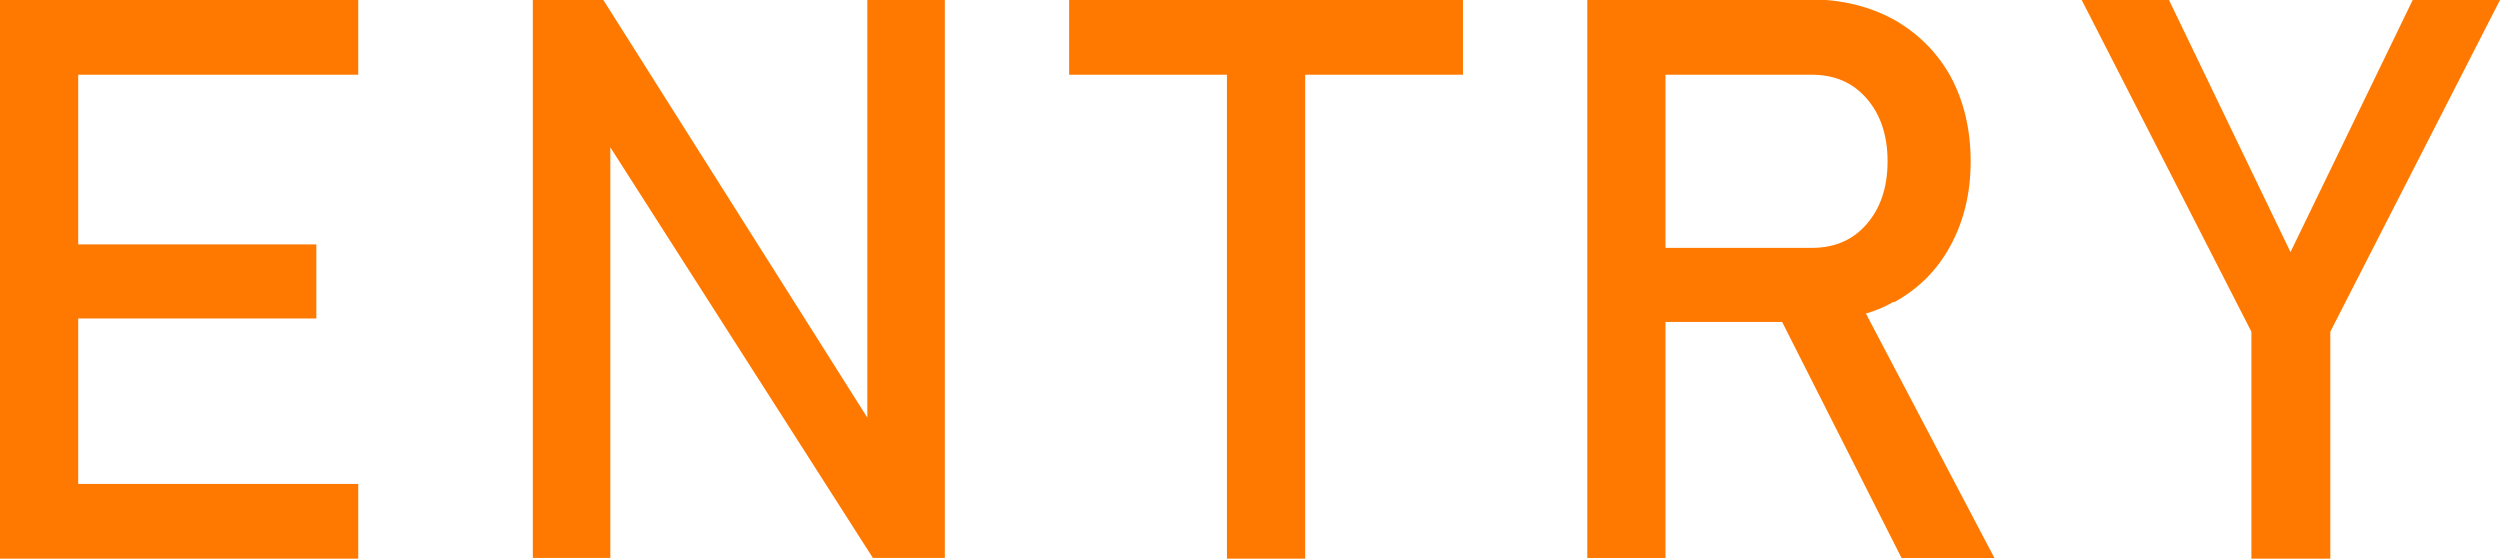 <?xml version="1.0" encoding="UTF-8"?>
<svg id="PC" xmlns="http://www.w3.org/2000/svg" version="1.1" viewBox="0 0 358 80">
  <!-- Generator: Adobe Illustrator 29.8.3, SVG Export Plug-In . SVG Version: 2.1.1 Build 3)  -->
  <defs>
    <style>
      .st0 {
        fill: #ff7900;
      }
    </style>
  </defs>
  <polygon class="st0" points="5.4 0 0 0 0 80 5.4 80 11.2 80 51.3 80 51.3 69.3 11.2 69.3 11.2 45.6 45.3 45.6 45.3 35 11.2 35 11.2 10.7 51.3 10.7 51.3 0 11.2 0 5.4 0"/>
  <polygon class="st0" points="124.2 59.8 86.4 0 76.3 0 76.3 79.9 87.4 79.9 87.4 21.1 125 79.9 135.3 79.9 135.3 0 124.2 0 124.2 59.8"/>
  <polygon class="st0" points="153.1 10.7 175.7 10.7 175.7 80 186.9 80 186.9 10.7 209.5 10.7 209.5 0 153.1 0 153.1 10.7"/>
  <path class="st0" d="M271.2,43.3c3.5-1.9,6.2-4.6,8.1-8.1,1.9-3.5,2.9-7.5,2.9-12.1s-1-8.7-2.9-12.2c-1.9-3.4-4.6-6.1-8.1-8.1-3.5-1.9-7.5-2.9-12.2-2.9h-31.7v80h11.2v-33.8h16.7l17.1,33.8h13.3l-18.4-35c1.4-.4,2.8-1,4-1.7ZM238.5,10.7h20.9c3.3,0,5.9,1.1,7.9,3.4,2,2.3,3,5.3,3,9s-1,6.7-3,9c-2,2.3-4.6,3.4-7.9,3.4h-20.9V10.7Z"/>
  <polygon class="st0" points="345.5 0 328 36.1 310.6 0 298.1 0 322.4 47.5 322.4 80 333.7 80 333.7 47.5 358 0 345.5 0"/>
</svg>